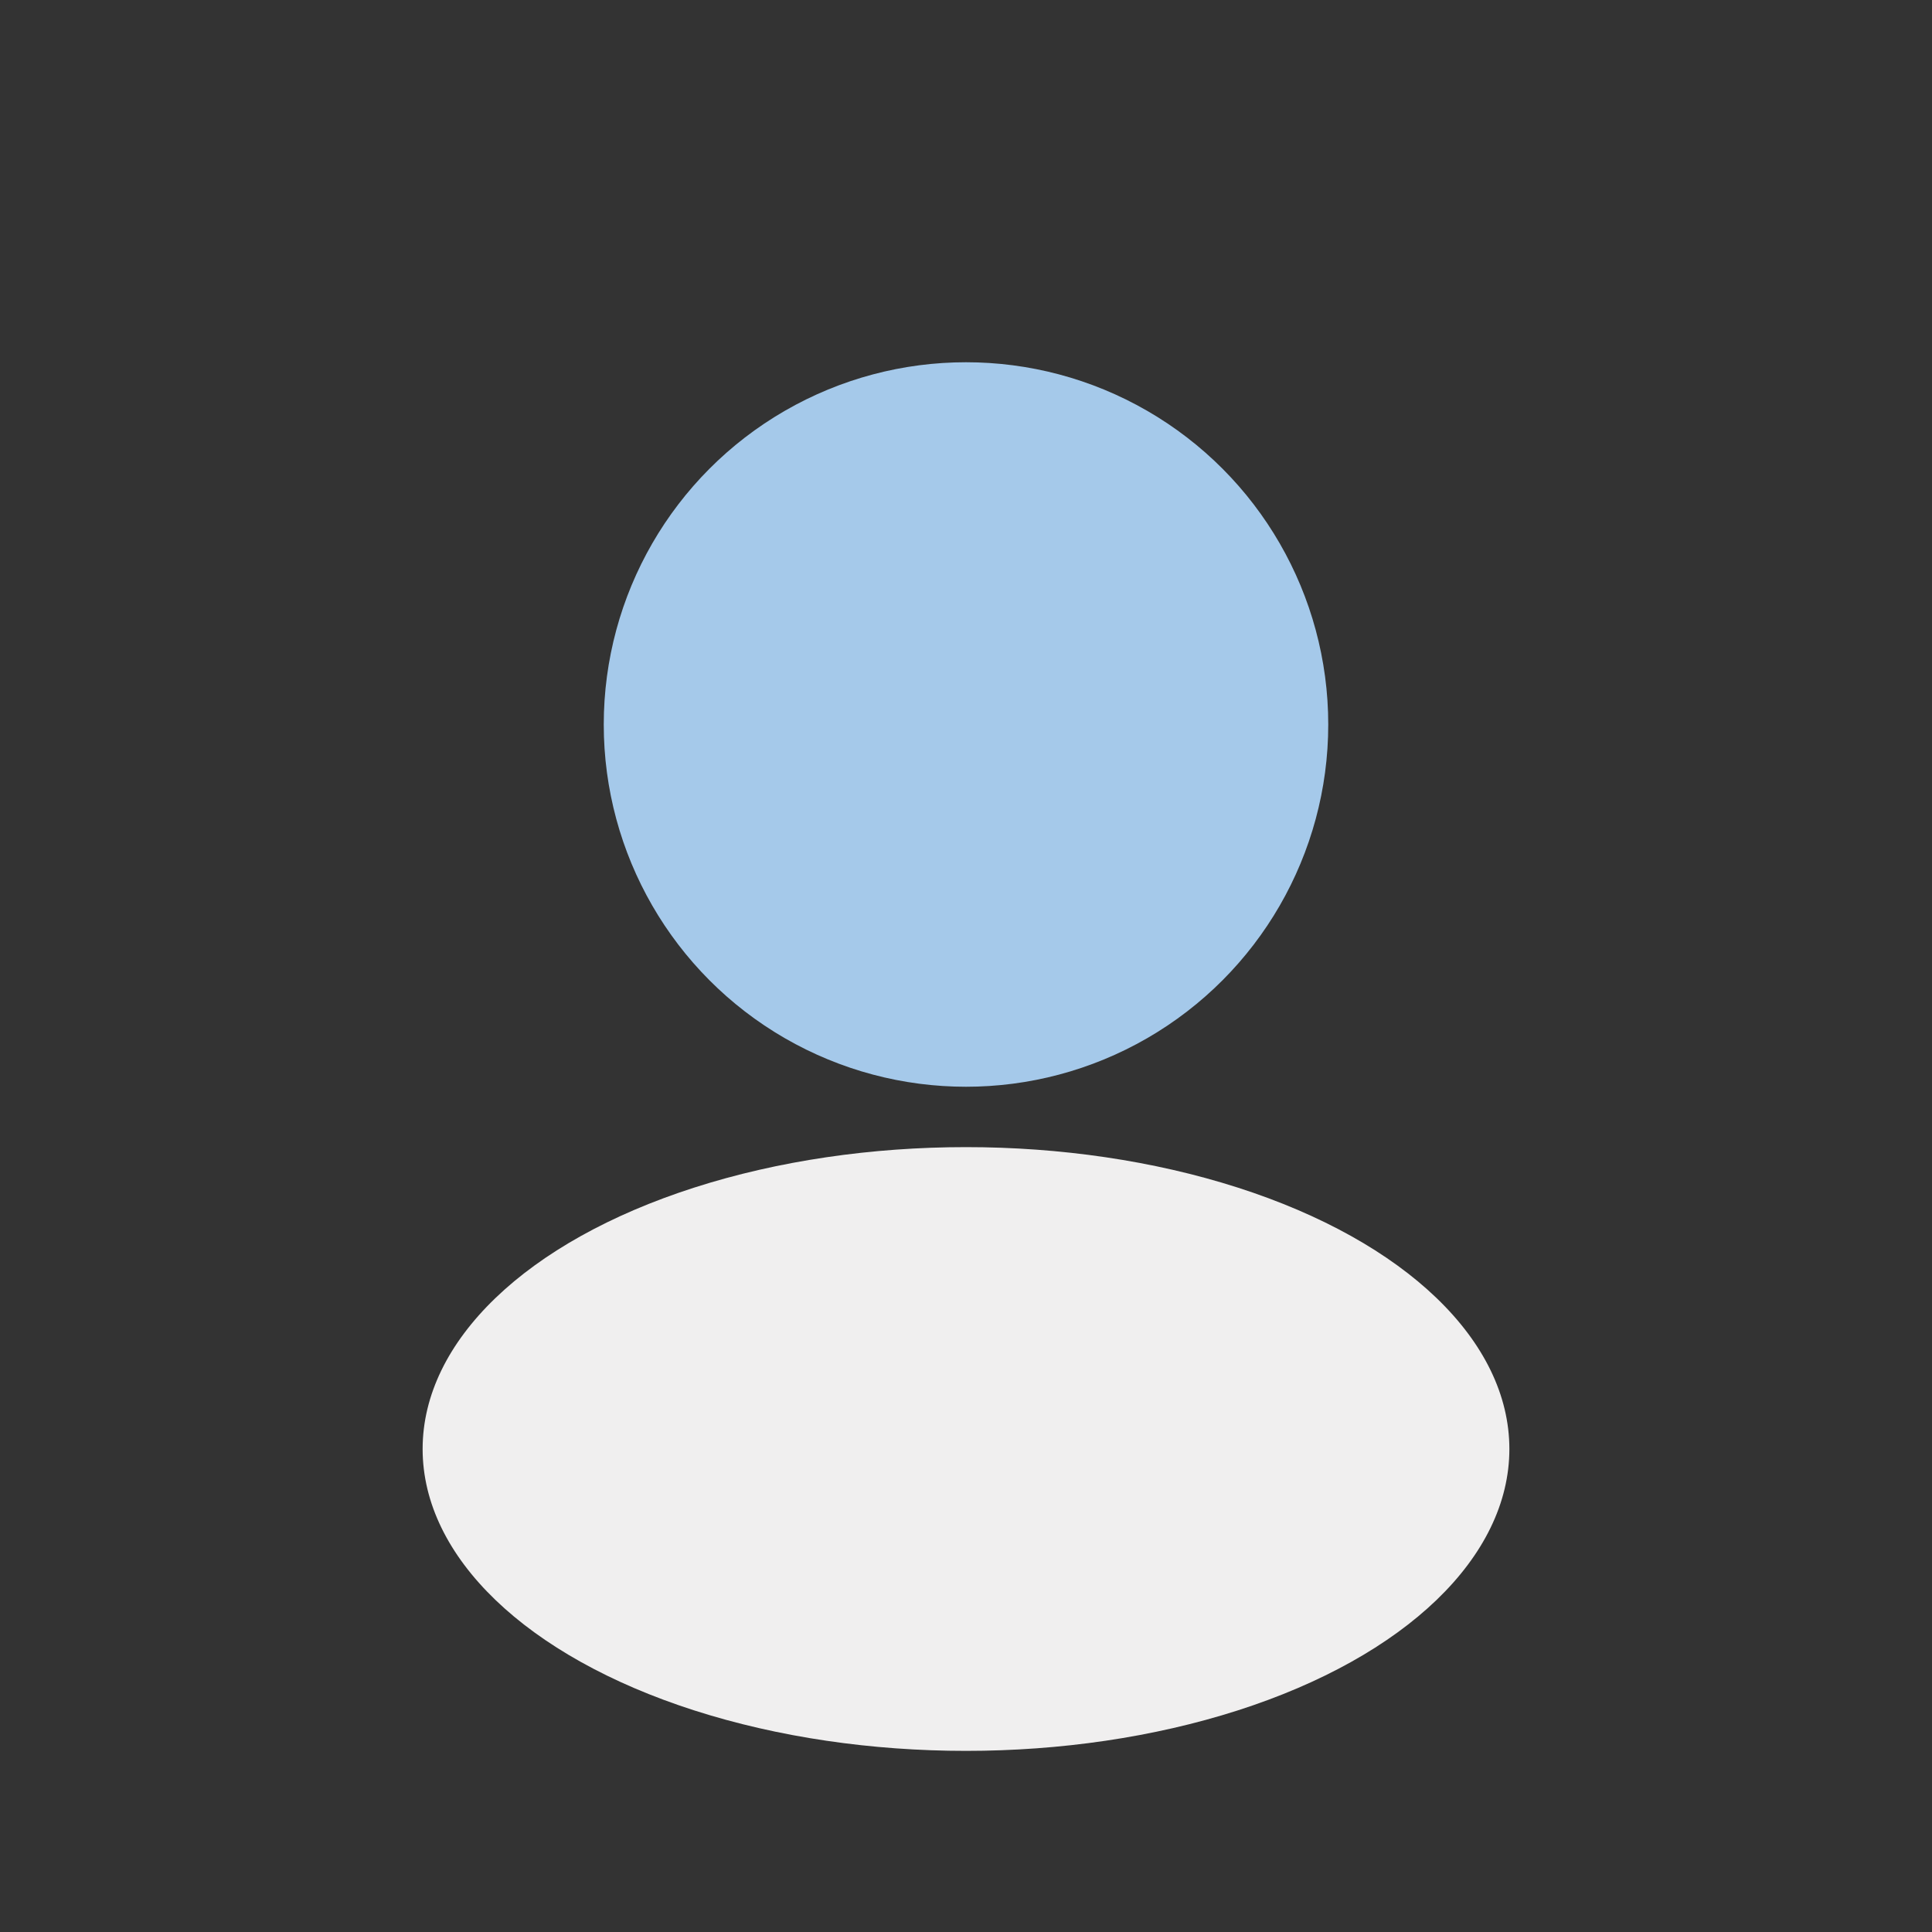 <?xml version="1.0" encoding="UTF-8"?>
<svg xmlns="http://www.w3.org/2000/svg" width="32" height="32" viewBox="0 0 32 32"><rect x="0" y="0" width="32" height="32" fill="#333333" stroke="none"/><circle cx="16" cy="12" r="6" fill="#A5C9EA"/><ellipse cx="16" cy="24" rx="9" ry="5" fill="#F0EFEF"/></svg>
